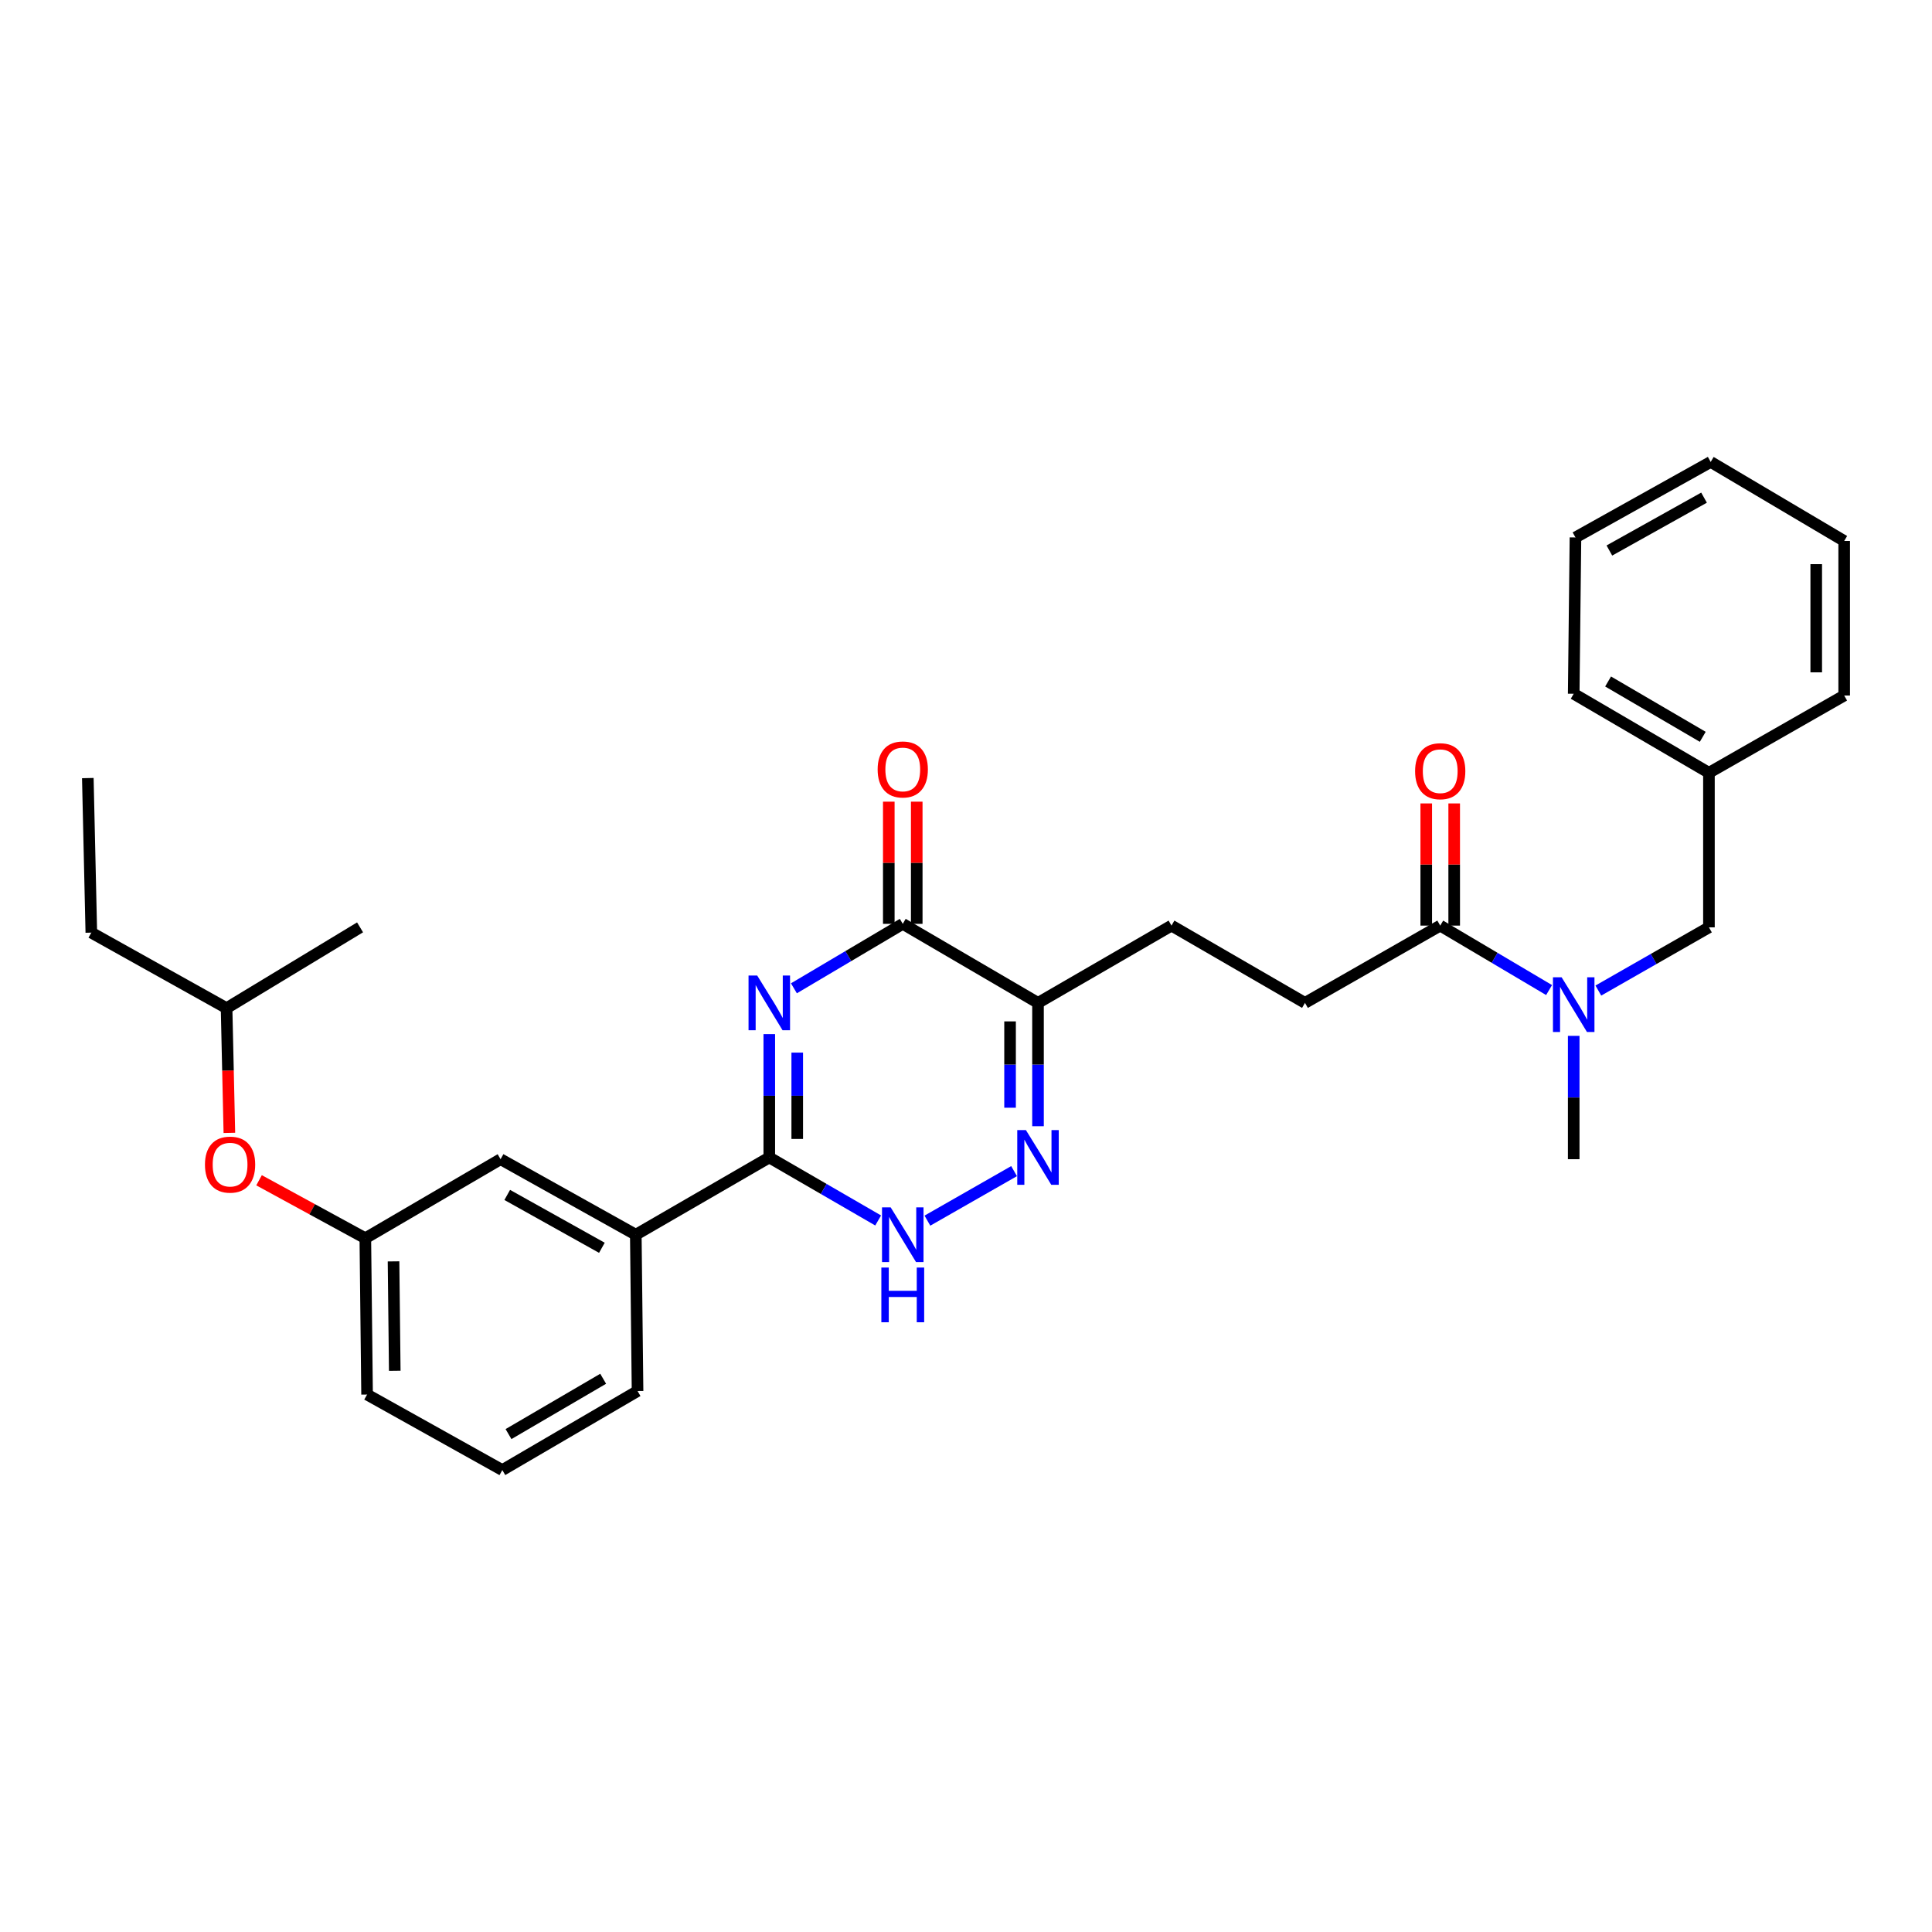 <?xml version='1.0' encoding='iso-8859-1'?>
<svg version='1.1' baseProfile='full'
              xmlns='http://www.w3.org/2000/svg'
                      xmlns:rdkit='http://www.rdkit.org/xml'
                      xmlns:xlink='http://www.w3.org/1999/xlink'
                  xml:space='preserve'
width='1000px' height='1000px' viewBox='0 0 1000 1000'>
<!-- END OF HEADER -->
<rect style='opacity:1.0;fill:#FFFFFF;stroke:none' width='1000' height='1000' x='0' y='0'> </rect>
<path class='bond-0' d='M 398.183,535.254 L 398.183,567.173' style='fill:none;fill-rule:evenodd;stroke:#0000FF;stroke-width:6px;stroke-linecap:butt;stroke-linejoin:miter;stroke-opacity:1' />
<path class='bond-0' d='M 398.183,567.173 L 398.183,599.093' style='fill:none;fill-rule:evenodd;stroke:#000000;stroke-width:6px;stroke-linecap:butt;stroke-linejoin:miter;stroke-opacity:1' />
<path class='bond-0' d='M 412.648,544.83 L 412.648,567.173' style='fill:none;fill-rule:evenodd;stroke:#0000FF;stroke-width:6px;stroke-linecap:butt;stroke-linejoin:miter;stroke-opacity:1' />
<path class='bond-0' d='M 412.648,567.173 L 412.648,589.517' style='fill:none;fill-rule:evenodd;stroke:#000000;stroke-width:6px;stroke-linecap:butt;stroke-linejoin:miter;stroke-opacity:1' />
<path class='bond-1' d='M 410.93,511.545 L 439.099,494.864' style='fill:none;fill-rule:evenodd;stroke:#0000FF;stroke-width:6px;stroke-linecap:butt;stroke-linejoin:miter;stroke-opacity:1' />
<path class='bond-1' d='M 439.099,494.864 L 467.269,478.182' style='fill:none;fill-rule:evenodd;stroke:#000000;stroke-width:6px;stroke-linecap:butt;stroke-linejoin:miter;stroke-opacity:1' />
<path class='bond-2' d='M 398.183,599.093 L 426.358,615.404' style='fill:none;fill-rule:evenodd;stroke:#000000;stroke-width:6px;stroke-linecap:butt;stroke-linejoin:miter;stroke-opacity:1' />
<path class='bond-2' d='M 426.358,615.404 L 454.533,631.716' style='fill:none;fill-rule:evenodd;stroke:#0000FF;stroke-width:6px;stroke-linecap:butt;stroke-linejoin:miter;stroke-opacity:1' />
<path class='bond-3' d='M 398.183,599.093 L 329.088,639.089' style='fill:none;fill-rule:evenodd;stroke:#000000;stroke-width:6px;stroke-linecap:butt;stroke-linejoin:miter;stroke-opacity:1' />
<path class='bond-4' d='M 480.025,631.801 L 524.883,606.171' style='fill:none;fill-rule:evenodd;stroke:#0000FF;stroke-width:6px;stroke-linecap:butt;stroke-linejoin:miter;stroke-opacity:1' />
<path class='bond-5' d='M 537.271,582.933 L 537.271,551.013' style='fill:none;fill-rule:evenodd;stroke:#0000FF;stroke-width:6px;stroke-linecap:butt;stroke-linejoin:miter;stroke-opacity:1' />
<path class='bond-5' d='M 537.271,551.013 L 537.271,519.094' style='fill:none;fill-rule:evenodd;stroke:#000000;stroke-width:6px;stroke-linecap:butt;stroke-linejoin:miter;stroke-opacity:1' />
<path class='bond-5' d='M 522.806,573.357 L 522.806,551.013' style='fill:none;fill-rule:evenodd;stroke:#0000FF;stroke-width:6px;stroke-linecap:butt;stroke-linejoin:miter;stroke-opacity:1' />
<path class='bond-5' d='M 522.806,551.013 L 522.806,528.67' style='fill:none;fill-rule:evenodd;stroke:#000000;stroke-width:6px;stroke-linecap:butt;stroke-linejoin:miter;stroke-opacity:1' />
<path class='bond-6' d='M 537.271,519.094 L 467.269,478.182' style='fill:none;fill-rule:evenodd;stroke:#000000;stroke-width:6px;stroke-linecap:butt;stroke-linejoin:miter;stroke-opacity:1' />
<path class='bond-7' d='M 537.271,519.094 L 606.366,479.09' style='fill:none;fill-rule:evenodd;stroke:#000000;stroke-width:6px;stroke-linecap:butt;stroke-linejoin:miter;stroke-opacity:1' />
<path class='bond-8' d='M 474.501,478.182 L 474.501,446.562' style='fill:none;fill-rule:evenodd;stroke:#000000;stroke-width:6px;stroke-linecap:butt;stroke-linejoin:miter;stroke-opacity:1' />
<path class='bond-8' d='M 474.501,446.562 L 474.501,414.943' style='fill:none;fill-rule:evenodd;stroke:#FF0000;stroke-width:6px;stroke-linecap:butt;stroke-linejoin:miter;stroke-opacity:1' />
<path class='bond-8' d='M 460.037,478.182 L 460.037,446.562' style='fill:none;fill-rule:evenodd;stroke:#000000;stroke-width:6px;stroke-linecap:butt;stroke-linejoin:miter;stroke-opacity:1' />
<path class='bond-8' d='M 460.037,446.562 L 460.037,414.943' style='fill:none;fill-rule:evenodd;stroke:#FF0000;stroke-width:6px;stroke-linecap:butt;stroke-linejoin:miter;stroke-opacity:1' />
<path class='bond-9' d='M 606.366,479.09 L 675.452,519.094' style='fill:none;fill-rule:evenodd;stroke:#000000;stroke-width:6px;stroke-linecap:butt;stroke-linejoin:miter;stroke-opacity:1' />
<path class='bond-10' d='M 675.452,519.094 L 745.454,479.09' style='fill:none;fill-rule:evenodd;stroke:#000000;stroke-width:6px;stroke-linecap:butt;stroke-linejoin:miter;stroke-opacity:1' />
<path class='bond-11' d='M 745.454,479.09 L 773.628,495.772' style='fill:none;fill-rule:evenodd;stroke:#000000;stroke-width:6px;stroke-linecap:butt;stroke-linejoin:miter;stroke-opacity:1' />
<path class='bond-11' d='M 773.628,495.772 L 801.801,512.454' style='fill:none;fill-rule:evenodd;stroke:#0000FF;stroke-width:6px;stroke-linecap:butt;stroke-linejoin:miter;stroke-opacity:1' />
<path class='bond-12' d='M 752.687,479.09 L 752.687,447.47' style='fill:none;fill-rule:evenodd;stroke:#000000;stroke-width:6px;stroke-linecap:butt;stroke-linejoin:miter;stroke-opacity:1' />
<path class='bond-12' d='M 752.687,447.47 L 752.687,415.851' style='fill:none;fill-rule:evenodd;stroke:#FF0000;stroke-width:6px;stroke-linecap:butt;stroke-linejoin:miter;stroke-opacity:1' />
<path class='bond-12' d='M 738.222,479.09 L 738.222,447.47' style='fill:none;fill-rule:evenodd;stroke:#000000;stroke-width:6px;stroke-linecap:butt;stroke-linejoin:miter;stroke-opacity:1' />
<path class='bond-12' d='M 738.222,447.47 L 738.222,415.851' style='fill:none;fill-rule:evenodd;stroke:#FF0000;stroke-width:6px;stroke-linecap:butt;stroke-linejoin:miter;stroke-opacity:1' />
<path class='bond-13' d='M 827.304,512.712 L 855.924,496.355' style='fill:none;fill-rule:evenodd;stroke:#0000FF;stroke-width:6px;stroke-linecap:butt;stroke-linejoin:miter;stroke-opacity:1' />
<path class='bond-13' d='M 855.924,496.355 L 884.543,479.998' style='fill:none;fill-rule:evenodd;stroke:#000000;stroke-width:6px;stroke-linecap:butt;stroke-linejoin:miter;stroke-opacity:1' />
<path class='bond-14' d='M 814.549,536.162 L 814.549,568.081' style='fill:none;fill-rule:evenodd;stroke:#0000FF;stroke-width:6px;stroke-linecap:butt;stroke-linejoin:miter;stroke-opacity:1' />
<path class='bond-14' d='M 814.549,568.081 L 814.549,600.001' style='fill:none;fill-rule:evenodd;stroke:#000000;stroke-width:6px;stroke-linecap:butt;stroke-linejoin:miter;stroke-opacity:1' />
<path class='bond-15' d='M 954.545,280.004 L 954.545,360.003' style='fill:none;fill-rule:evenodd;stroke:#000000;stroke-width:6px;stroke-linecap:butt;stroke-linejoin:miter;stroke-opacity:1' />
<path class='bond-15' d='M 940.08,292.004 L 940.08,348.003' style='fill:none;fill-rule:evenodd;stroke:#000000;stroke-width:6px;stroke-linecap:butt;stroke-linejoin:miter;stroke-opacity:1' />
<path class='bond-16' d='M 954.545,280.004 L 885.451,239.092' style='fill:none;fill-rule:evenodd;stroke:#000000;stroke-width:6px;stroke-linecap:butt;stroke-linejoin:miter;stroke-opacity:1' />
<path class='bond-17' d='M 885.451,239.092 L 815.457,278.18' style='fill:none;fill-rule:evenodd;stroke:#000000;stroke-width:6px;stroke-linecap:butt;stroke-linejoin:miter;stroke-opacity:1' />
<path class='bond-17' d='M 882.005,257.585 L 833.009,284.946' style='fill:none;fill-rule:evenodd;stroke:#000000;stroke-width:6px;stroke-linecap:butt;stroke-linejoin:miter;stroke-opacity:1' />
<path class='bond-18' d='M 47.271,482.73 L 117.273,521.818' style='fill:none;fill-rule:evenodd;stroke:#000000;stroke-width:6px;stroke-linecap:butt;stroke-linejoin:miter;stroke-opacity:1' />
<path class='bond-19' d='M 47.271,482.73 L 45.455,402.731' style='fill:none;fill-rule:evenodd;stroke:#000000;stroke-width:6px;stroke-linecap:butt;stroke-linejoin:miter;stroke-opacity:1' />
<path class='bond-20' d='M 134.083,610.905 L 161.587,625.909' style='fill:none;fill-rule:evenodd;stroke:#FF0000;stroke-width:6px;stroke-linecap:butt;stroke-linejoin:miter;stroke-opacity:1' />
<path class='bond-20' d='M 161.587,625.909 L 189.092,640.913' style='fill:none;fill-rule:evenodd;stroke:#000000;stroke-width:6px;stroke-linecap:butt;stroke-linejoin:miter;stroke-opacity:1' />
<path class='bond-21' d='M 118.722,586.382 L 117.998,554.1' style='fill:none;fill-rule:evenodd;stroke:#FF0000;stroke-width:6px;stroke-linecap:butt;stroke-linejoin:miter;stroke-opacity:1' />
<path class='bond-21' d='M 117.998,554.1 L 117.273,521.818' style='fill:none;fill-rule:evenodd;stroke:#000000;stroke-width:6px;stroke-linecap:butt;stroke-linejoin:miter;stroke-opacity:1' />
<path class='bond-22' d='M 117.273,521.818 L 186.367,479.998' style='fill:none;fill-rule:evenodd;stroke:#000000;stroke-width:6px;stroke-linecap:butt;stroke-linejoin:miter;stroke-opacity:1' />
<path class='bond-23' d='M 260.002,760.908 L 329.996,719.996' style='fill:none;fill-rule:evenodd;stroke:#000000;stroke-width:6px;stroke-linecap:butt;stroke-linejoin:miter;stroke-opacity:1' />
<path class='bond-23' d='M 263.202,742.283 L 312.198,713.645' style='fill:none;fill-rule:evenodd;stroke:#000000;stroke-width:6px;stroke-linecap:butt;stroke-linejoin:miter;stroke-opacity:1' />
<path class='bond-24' d='M 260.002,760.908 L 190,721.82' style='fill:none;fill-rule:evenodd;stroke:#000000;stroke-width:6px;stroke-linecap:butt;stroke-linejoin:miter;stroke-opacity:1' />
<path class='bond-25' d='M 329.996,719.996 L 329.088,639.089' style='fill:none;fill-rule:evenodd;stroke:#000000;stroke-width:6px;stroke-linecap:butt;stroke-linejoin:miter;stroke-opacity:1' />
<path class='bond-26' d='M 329.088,639.089 L 259.094,600.001' style='fill:none;fill-rule:evenodd;stroke:#000000;stroke-width:6px;stroke-linecap:butt;stroke-linejoin:miter;stroke-opacity:1' />
<path class='bond-26' d='M 311.537,645.855 L 262.541,618.493' style='fill:none;fill-rule:evenodd;stroke:#000000;stroke-width:6px;stroke-linecap:butt;stroke-linejoin:miter;stroke-opacity:1' />
<path class='bond-27' d='M 259.094,600.001 L 189.092,640.913' style='fill:none;fill-rule:evenodd;stroke:#000000;stroke-width:6px;stroke-linecap:butt;stroke-linejoin:miter;stroke-opacity:1' />
<path class='bond-28' d='M 189.092,640.913 L 190,721.82' style='fill:none;fill-rule:evenodd;stroke:#000000;stroke-width:6px;stroke-linecap:butt;stroke-linejoin:miter;stroke-opacity:1' />
<path class='bond-28' d='M 203.692,652.887 L 204.328,709.522' style='fill:none;fill-rule:evenodd;stroke:#000000;stroke-width:6px;stroke-linecap:butt;stroke-linejoin:miter;stroke-opacity:1' />
<path class='bond-29' d='M 815.457,278.18 L 814.549,359.087' style='fill:none;fill-rule:evenodd;stroke:#000000;stroke-width:6px;stroke-linecap:butt;stroke-linejoin:miter;stroke-opacity:1' />
<path class='bond-30' d='M 814.549,359.087 L 884.543,399.999' style='fill:none;fill-rule:evenodd;stroke:#000000;stroke-width:6px;stroke-linecap:butt;stroke-linejoin:miter;stroke-opacity:1' />
<path class='bond-30' d='M 832.347,352.736 L 881.343,381.374' style='fill:none;fill-rule:evenodd;stroke:#000000;stroke-width:6px;stroke-linecap:butt;stroke-linejoin:miter;stroke-opacity:1' />
<path class='bond-31' d='M 884.543,399.999 L 954.545,360.003' style='fill:none;fill-rule:evenodd;stroke:#000000;stroke-width:6px;stroke-linecap:butt;stroke-linejoin:miter;stroke-opacity:1' />
<path class='bond-32' d='M 884.543,399.999 L 884.543,479.998' style='fill:none;fill-rule:evenodd;stroke:#000000;stroke-width:6px;stroke-linecap:butt;stroke-linejoin:miter;stroke-opacity:1' />
<path  class='atom-0' d='M 391.923 504.934
L 401.203 519.934
Q 402.123 521.414, 403.603 524.094
Q 405.083 526.774, 405.163 526.934
L 405.163 504.934
L 408.923 504.934
L 408.923 533.254
L 405.043 533.254
L 395.083 516.854
Q 393.923 514.934, 392.683 512.734
Q 391.483 510.534, 391.123 509.854
L 391.123 533.254
L 387.443 533.254
L 387.443 504.934
L 391.923 504.934
' fill='#0000FF'/>
<path  class='atom-2' d='M 461.009 624.929
L 470.289 639.929
Q 471.209 641.409, 472.689 644.089
Q 474.169 646.769, 474.249 646.929
L 474.249 624.929
L 478.009 624.929
L 478.009 653.249
L 474.129 653.249
L 464.169 636.849
Q 463.009 634.929, 461.769 632.729
Q 460.569 630.529, 460.209 629.849
L 460.209 653.249
L 456.529 653.249
L 456.529 624.929
L 461.009 624.929
' fill='#0000FF'/>
<path  class='atom-2' d='M 456.189 656.081
L 460.029 656.081
L 460.029 668.121
L 474.509 668.121
L 474.509 656.081
L 478.349 656.081
L 478.349 684.401
L 474.509 684.401
L 474.509 671.321
L 460.029 671.321
L 460.029 684.401
L 456.189 684.401
L 456.189 656.081
' fill='#0000FF'/>
<path  class='atom-3' d='M 531.011 584.933
L 540.291 599.933
Q 541.211 601.413, 542.691 604.093
Q 544.171 606.773, 544.251 606.933
L 544.251 584.933
L 548.011 584.933
L 548.011 613.253
L 544.131 613.253
L 534.171 596.853
Q 533.011 594.933, 531.771 592.733
Q 530.571 590.533, 530.211 589.853
L 530.211 613.253
L 526.531 613.253
L 526.531 584.933
L 531.011 584.933
' fill='#0000FF'/>
<path  class='atom-6' d='M 454.269 398.263
Q 454.269 391.463, 457.629 387.663
Q 460.989 383.863, 467.269 383.863
Q 473.549 383.863, 476.909 387.663
Q 480.269 391.463, 480.269 398.263
Q 480.269 405.143, 476.869 409.063
Q 473.469 412.943, 467.269 412.943
Q 461.029 412.943, 457.629 409.063
Q 454.269 405.183, 454.269 398.263
M 467.269 409.743
Q 471.589 409.743, 473.909 406.863
Q 476.269 403.943, 476.269 398.263
Q 476.269 392.703, 473.909 389.903
Q 471.589 387.063, 467.269 387.063
Q 462.949 387.063, 460.589 389.863
Q 458.269 392.663, 458.269 398.263
Q 458.269 403.983, 460.589 406.863
Q 462.949 409.743, 467.269 409.743
' fill='#FF0000'/>
<path  class='atom-10' d='M 808.289 505.842
L 817.569 520.842
Q 818.489 522.322, 819.969 525.002
Q 821.449 527.682, 821.529 527.842
L 821.529 505.842
L 825.289 505.842
L 825.289 534.162
L 821.409 534.162
L 811.449 517.762
Q 810.289 515.842, 809.049 513.642
Q 807.849 511.442, 807.489 510.762
L 807.489 534.162
L 803.809 534.162
L 803.809 505.842
L 808.289 505.842
' fill='#0000FF'/>
<path  class='atom-11' d='M 732.454 399.171
Q 732.454 392.371, 735.814 388.571
Q 739.174 384.771, 745.454 384.771
Q 751.734 384.771, 755.094 388.571
Q 758.454 392.371, 758.454 399.171
Q 758.454 406.051, 755.054 409.971
Q 751.654 413.851, 745.454 413.851
Q 739.214 413.851, 735.814 409.971
Q 732.454 406.091, 732.454 399.171
M 745.454 410.651
Q 749.774 410.651, 752.094 407.771
Q 754.454 404.851, 754.454 399.171
Q 754.454 393.611, 752.094 390.811
Q 749.774 387.971, 745.454 387.971
Q 741.134 387.971, 738.774 390.771
Q 736.454 393.571, 736.454 399.171
Q 736.454 404.891, 738.774 407.771
Q 741.134 410.651, 745.454 410.651
' fill='#FF0000'/>
<path  class='atom-15' d='M 106.089 602.805
Q 106.089 596.005, 109.449 592.205
Q 112.809 588.405, 119.089 588.405
Q 125.369 588.405, 128.729 592.205
Q 132.089 596.005, 132.089 602.805
Q 132.089 609.685, 128.689 613.605
Q 125.289 617.485, 119.089 617.485
Q 112.849 617.485, 109.449 613.605
Q 106.089 609.725, 106.089 602.805
M 119.089 614.285
Q 123.409 614.285, 125.729 611.405
Q 128.089 608.485, 128.089 602.805
Q 128.089 597.245, 125.729 594.445
Q 123.409 591.605, 119.089 591.605
Q 114.769 591.605, 112.409 594.405
Q 110.089 597.205, 110.089 602.805
Q 110.089 608.525, 112.409 611.405
Q 114.769 614.285, 119.089 614.285
' fill='#FF0000'/>
</svg>
